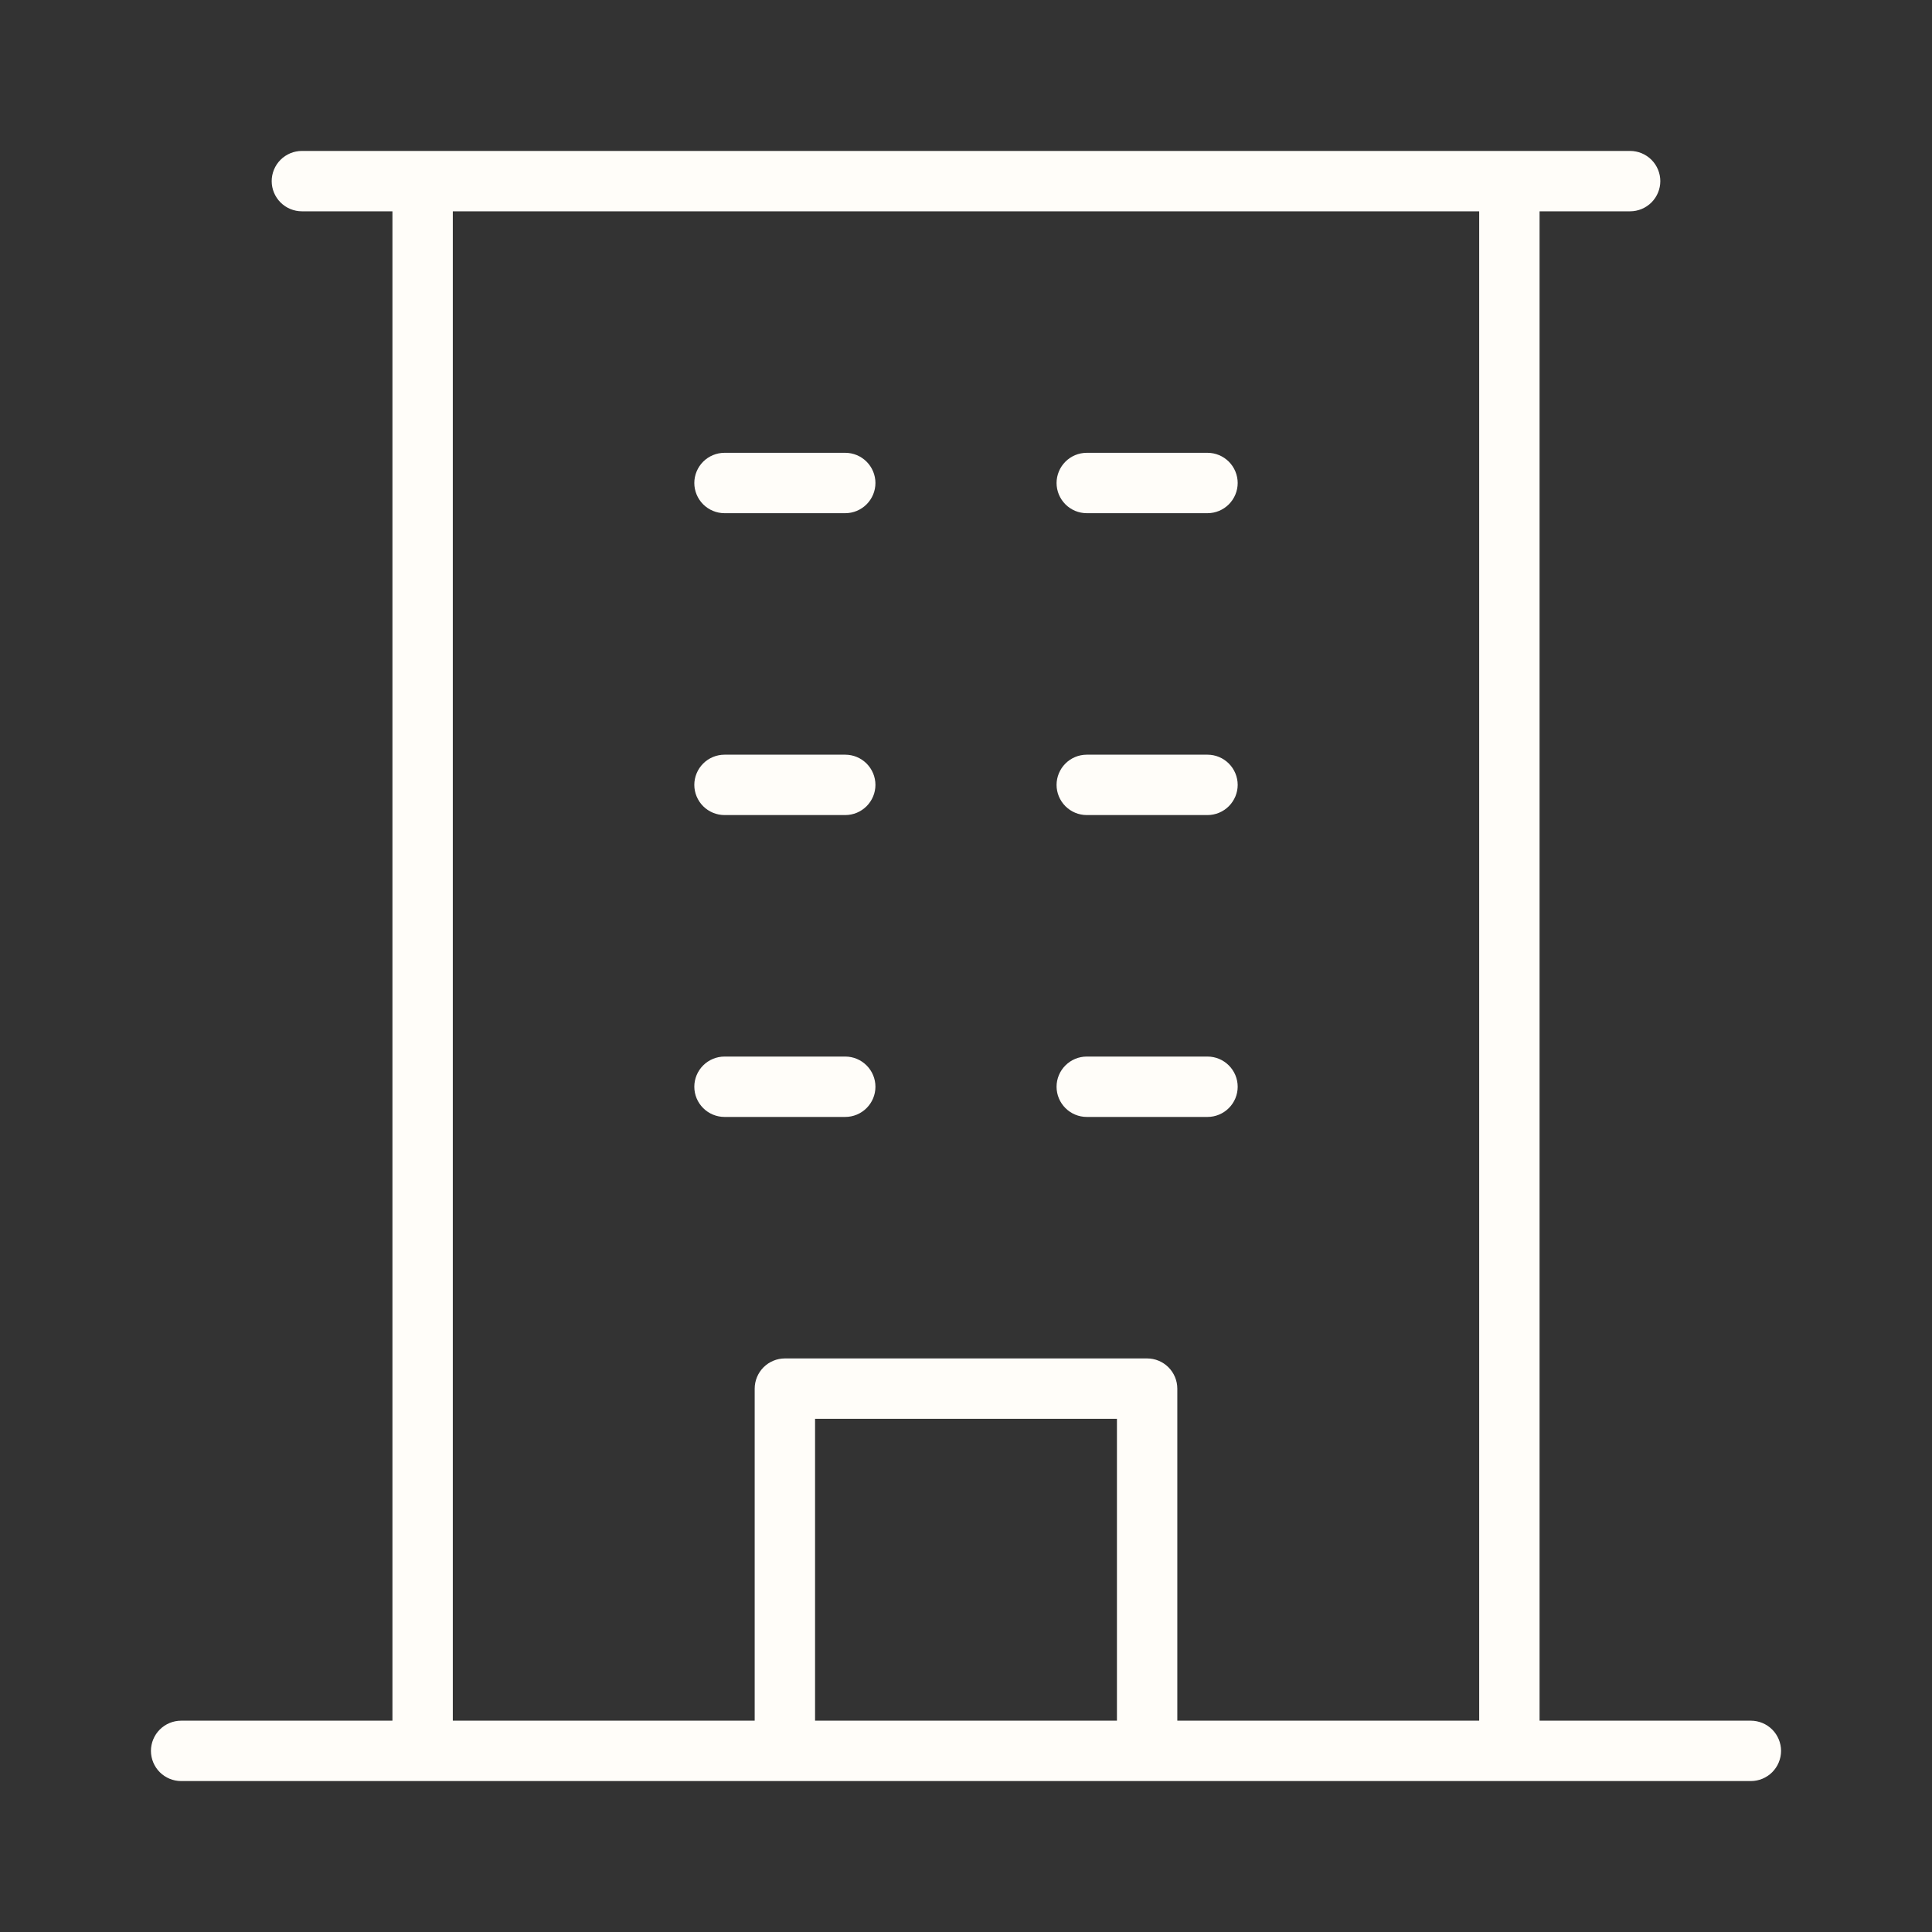 <svg width="24" height="24" viewBox="0 0 24 24" fill="none" xmlns="http://www.w3.org/2000/svg">
<rect x="0" y="0" width="24" height="24" fill="#333333" stroke="none"/>
<path d="M21.75 21.375H19.125V2.625H20.25C20.349 2.625 20.445 2.585 20.515 2.515C20.585 2.445 20.625 2.349 20.625 2.25C20.625 2.151 20.585 2.055 20.515 1.985C20.445 1.915 20.349 1.875 20.25 1.875H3.75C3.651 1.875 3.555 1.915 3.485 1.985C3.415 2.055 3.375 2.151 3.375 2.25C3.375 2.349 3.415 2.445 3.485 2.515C3.555 2.585 3.651 2.625 3.75 2.625H4.875V21.375H2.25C2.151 21.375 2.055 21.415 1.985 21.485C1.915 21.555 1.875 21.651 1.875 21.75C1.875 21.849 1.915 21.945 1.985 22.015C2.055 22.085 2.151 22.125 2.25 22.125H21.75C21.849 22.125 21.945 22.085 22.015 22.015C22.085 21.945 22.125 21.849 22.125 21.75C22.125 21.651 22.085 21.555 22.015 21.485C21.945 21.415 21.849 21.375 21.75 21.375ZM5.625 2.625H18.375V21.375H14.625V17.25C14.625 17.151 14.585 17.055 14.515 16.985C14.445 16.915 14.35 16.875 14.25 16.875H9.75C9.651 16.875 9.555 16.915 9.485 16.985C9.415 17.055 9.375 17.151 9.375 17.25V21.375H5.625V2.625ZM13.875 21.375H10.125V17.625H13.875V21.375ZM8.625 6C8.625 5.901 8.665 5.805 8.735 5.735C8.805 5.665 8.901 5.625 9 5.625H10.5C10.6 5.625 10.695 5.665 10.765 5.735C10.835 5.805 10.875 5.901 10.875 6C10.875 6.099 10.835 6.195 10.765 6.265C10.695 6.335 10.6 6.375 10.5 6.375H9C8.901 6.375 8.805 6.335 8.735 6.265C8.665 6.195 8.625 6.099 8.625 6ZM13.125 6C13.125 5.901 13.165 5.805 13.235 5.735C13.305 5.665 13.4 5.625 13.5 5.625H15C15.1 5.625 15.195 5.665 15.265 5.735C15.335 5.805 15.375 5.901 15.375 6C15.375 6.099 15.335 6.195 15.265 6.265C15.195 6.335 15.1 6.375 15 6.375H13.5C13.4 6.375 13.305 6.335 13.235 6.265C13.165 6.195 13.125 6.099 13.125 6ZM8.625 9.75C8.625 9.651 8.665 9.555 8.735 9.485C8.805 9.415 8.901 9.375 9 9.375H10.5C10.6 9.375 10.695 9.415 10.765 9.485C10.835 9.555 10.875 9.651 10.875 9.75C10.875 9.849 10.835 9.945 10.765 10.015C10.695 10.085 10.6 10.125 10.5 10.125H9C8.901 10.125 8.805 10.085 8.735 10.015C8.665 9.945 8.625 9.849 8.625 9.75ZM13.125 9.75C13.125 9.651 13.165 9.555 13.235 9.485C13.305 9.415 13.4 9.375 13.5 9.375H15C15.1 9.375 15.195 9.415 15.265 9.485C15.335 9.555 15.375 9.651 15.375 9.75C15.375 9.849 15.335 9.945 15.265 10.015C15.195 10.085 15.1 10.125 15 10.125H13.5C13.4 10.125 13.305 10.085 13.235 10.015C13.165 9.945 13.125 9.849 13.125 9.75ZM9 13.875C8.901 13.875 8.805 13.835 8.735 13.765C8.665 13.695 8.625 13.6 8.625 13.5C8.625 13.4 8.665 13.305 8.735 13.235C8.805 13.165 8.901 13.125 9 13.125H10.5C10.6 13.125 10.695 13.165 10.765 13.235C10.835 13.305 10.875 13.4 10.875 13.5C10.875 13.6 10.835 13.695 10.765 13.765C10.695 13.835 10.6 13.875 10.5 13.875H9ZM13.125 13.5C13.125 13.4 13.165 13.305 13.235 13.235C13.305 13.165 13.4 13.125 13.5 13.125H15C15.1 13.125 15.195 13.165 15.265 13.235C15.335 13.305 15.375 13.4 15.375 13.5C15.375 13.6 15.335 13.695 15.265 13.765C15.195 13.835 15.1 13.875 15 13.875H13.5C13.4 13.875 13.305 13.835 13.235 13.765C13.165 13.695 13.125 13.6 13.125 13.5Z" fill="#FFFDF9"/>
</svg>
